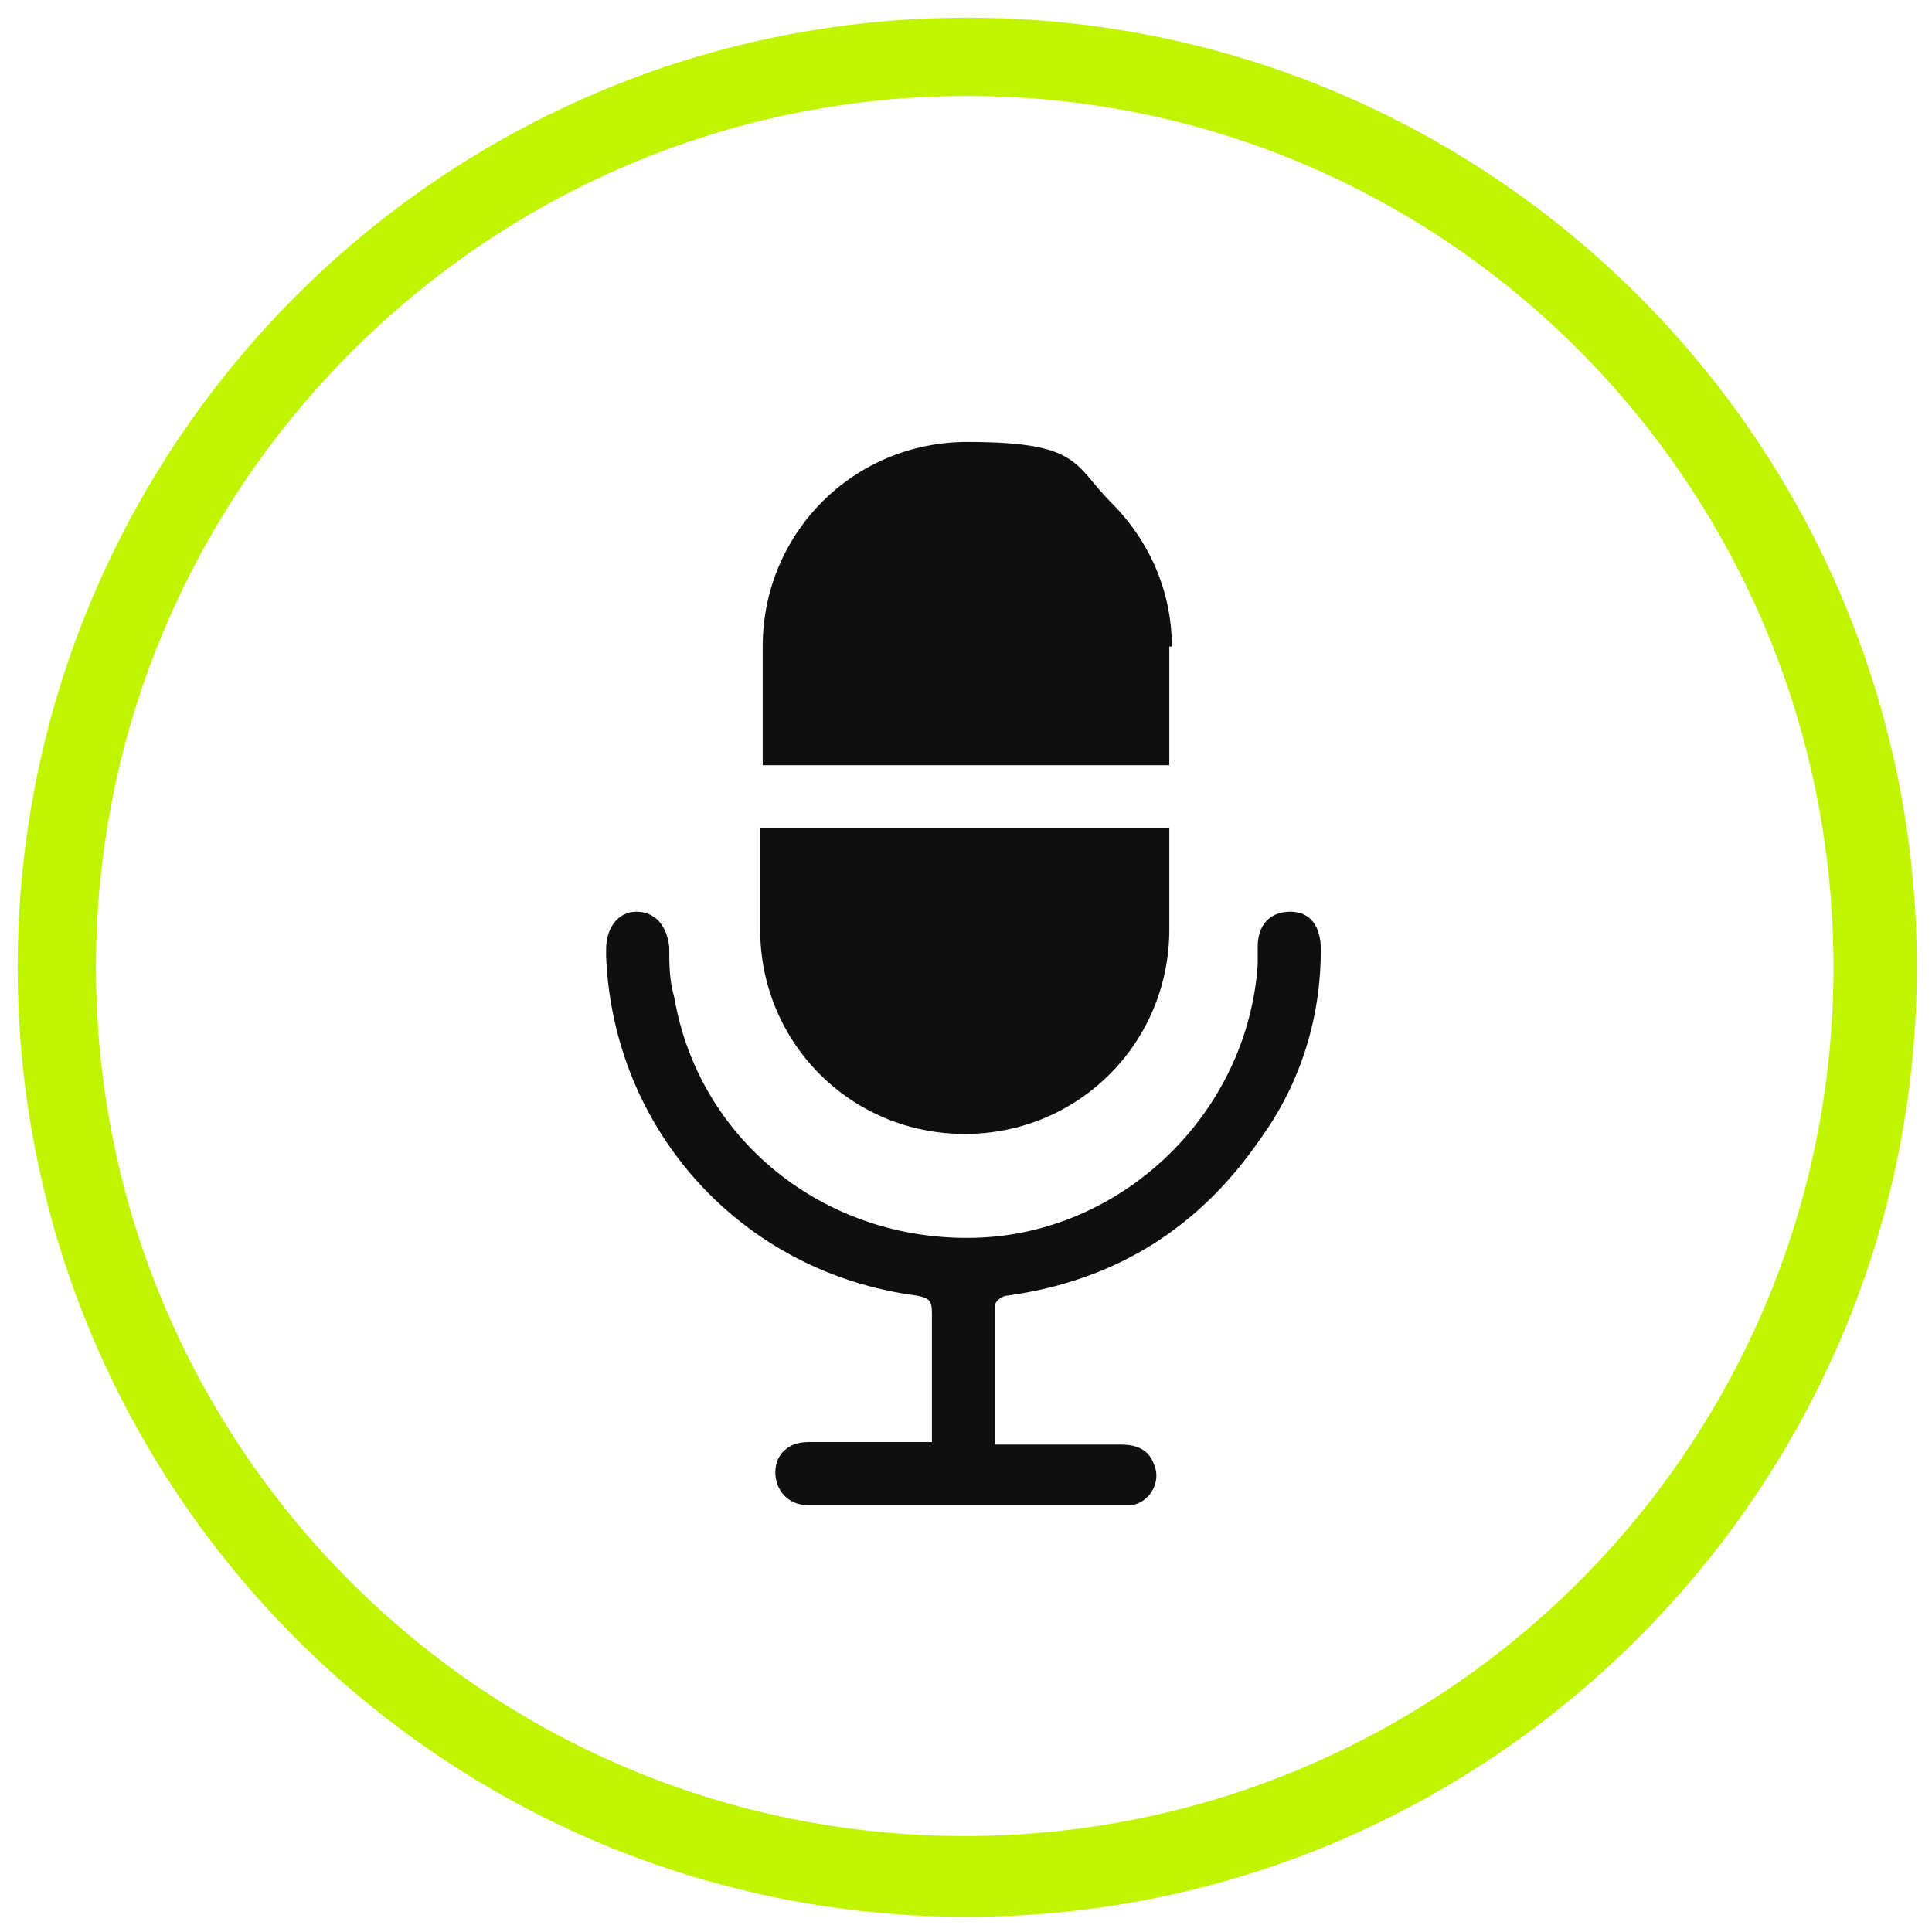 <?xml version="1.0" encoding="UTF-8"?>
<svg xmlns="http://www.w3.org/2000/svg" id="_图层_1" data-name="图层 1" version="1.1" viewBox="0 0 76.5 76.5">
  <defs>
    <style>
      .cls-1 {
        fill: #bff501;
      }

      .cls-1, .cls-2 {
        stroke-width: 0px;
      }

      .cls-2 {
        fill: #0f0f0f;
      }
    </style>
  </defs>
  <path class="cls-1" d="M38.3,75.9C17.5,75.9.7,59,.7,38.3S17.5.7,38.3.7s37.6,16.9,37.6,37.6-16.9,37.6-37.6,37.6ZM38.3,3.8C19.3,3.8,3.8,19.3,3.8,38.3s15.4,34.4,34.4,34.4,34.4-15.4,34.4-34.4S57.3,3.8,38.3,3.8Z"></path>
  <g>
    <path class="cls-2" d="M39.5,57.2c1.7,0,3.3,0,4.9,0,.6,0,1.1.2,1.3.8.3.7-.2,1.5-.9,1.6-.3,0-.6,0-.9,0-3.8,0-7.6,0-11.4,0-.2,0-.3,0-.5,0-.8,0-1.3-.6-1.3-1.3,0-.7.5-1.2,1.3-1.2,1.4,0,2.8,0,4.1,0,.2,0,.5,0,.8,0,0-.3,0-.4,0-.6,0-1.5,0-3,0-4.5,0-.5-.1-.6-.6-.7-6.9-.9-12-6.5-12.3-13.4,0-.1,0-.2,0-.3,0-.9.5-1.5,1.2-1.5.7,0,1.2.5,1.3,1.4,0,.7,0,1.3.2,2,1,5.8,6.2,9.8,12.2,9.5,5.7-.3,10.5-5,10.9-10.8,0-.2,0-.4,0-.7,0-.9.5-1.4,1.3-1.4.8,0,1.2.6,1.2,1.5,0,2.7-.8,5.3-2.4,7.5-2.4,3.5-5.7,5.6-10,6.2-.2,0-.5.2-.5.4,0,1.8,0,3.6,0,5.5Z"></path>
    <g>
      <path class="cls-2" d="M46.3,25.6v4.7h-16.1v-4.7c0-4.5,3.6-8.1,8.1-8.1s4.2.9,5.7,2.4c1.5,1.5,2.4,3.5,2.4,5.7Z"></path>
      <path class="cls-2" d="M30.2,32.8h16.1v4c0,4.5-3.6,8.1-8.1,8.1s-8.1-3.6-8.1-8.1v-4Z"></path>
    </g>
  </g>
</svg>
